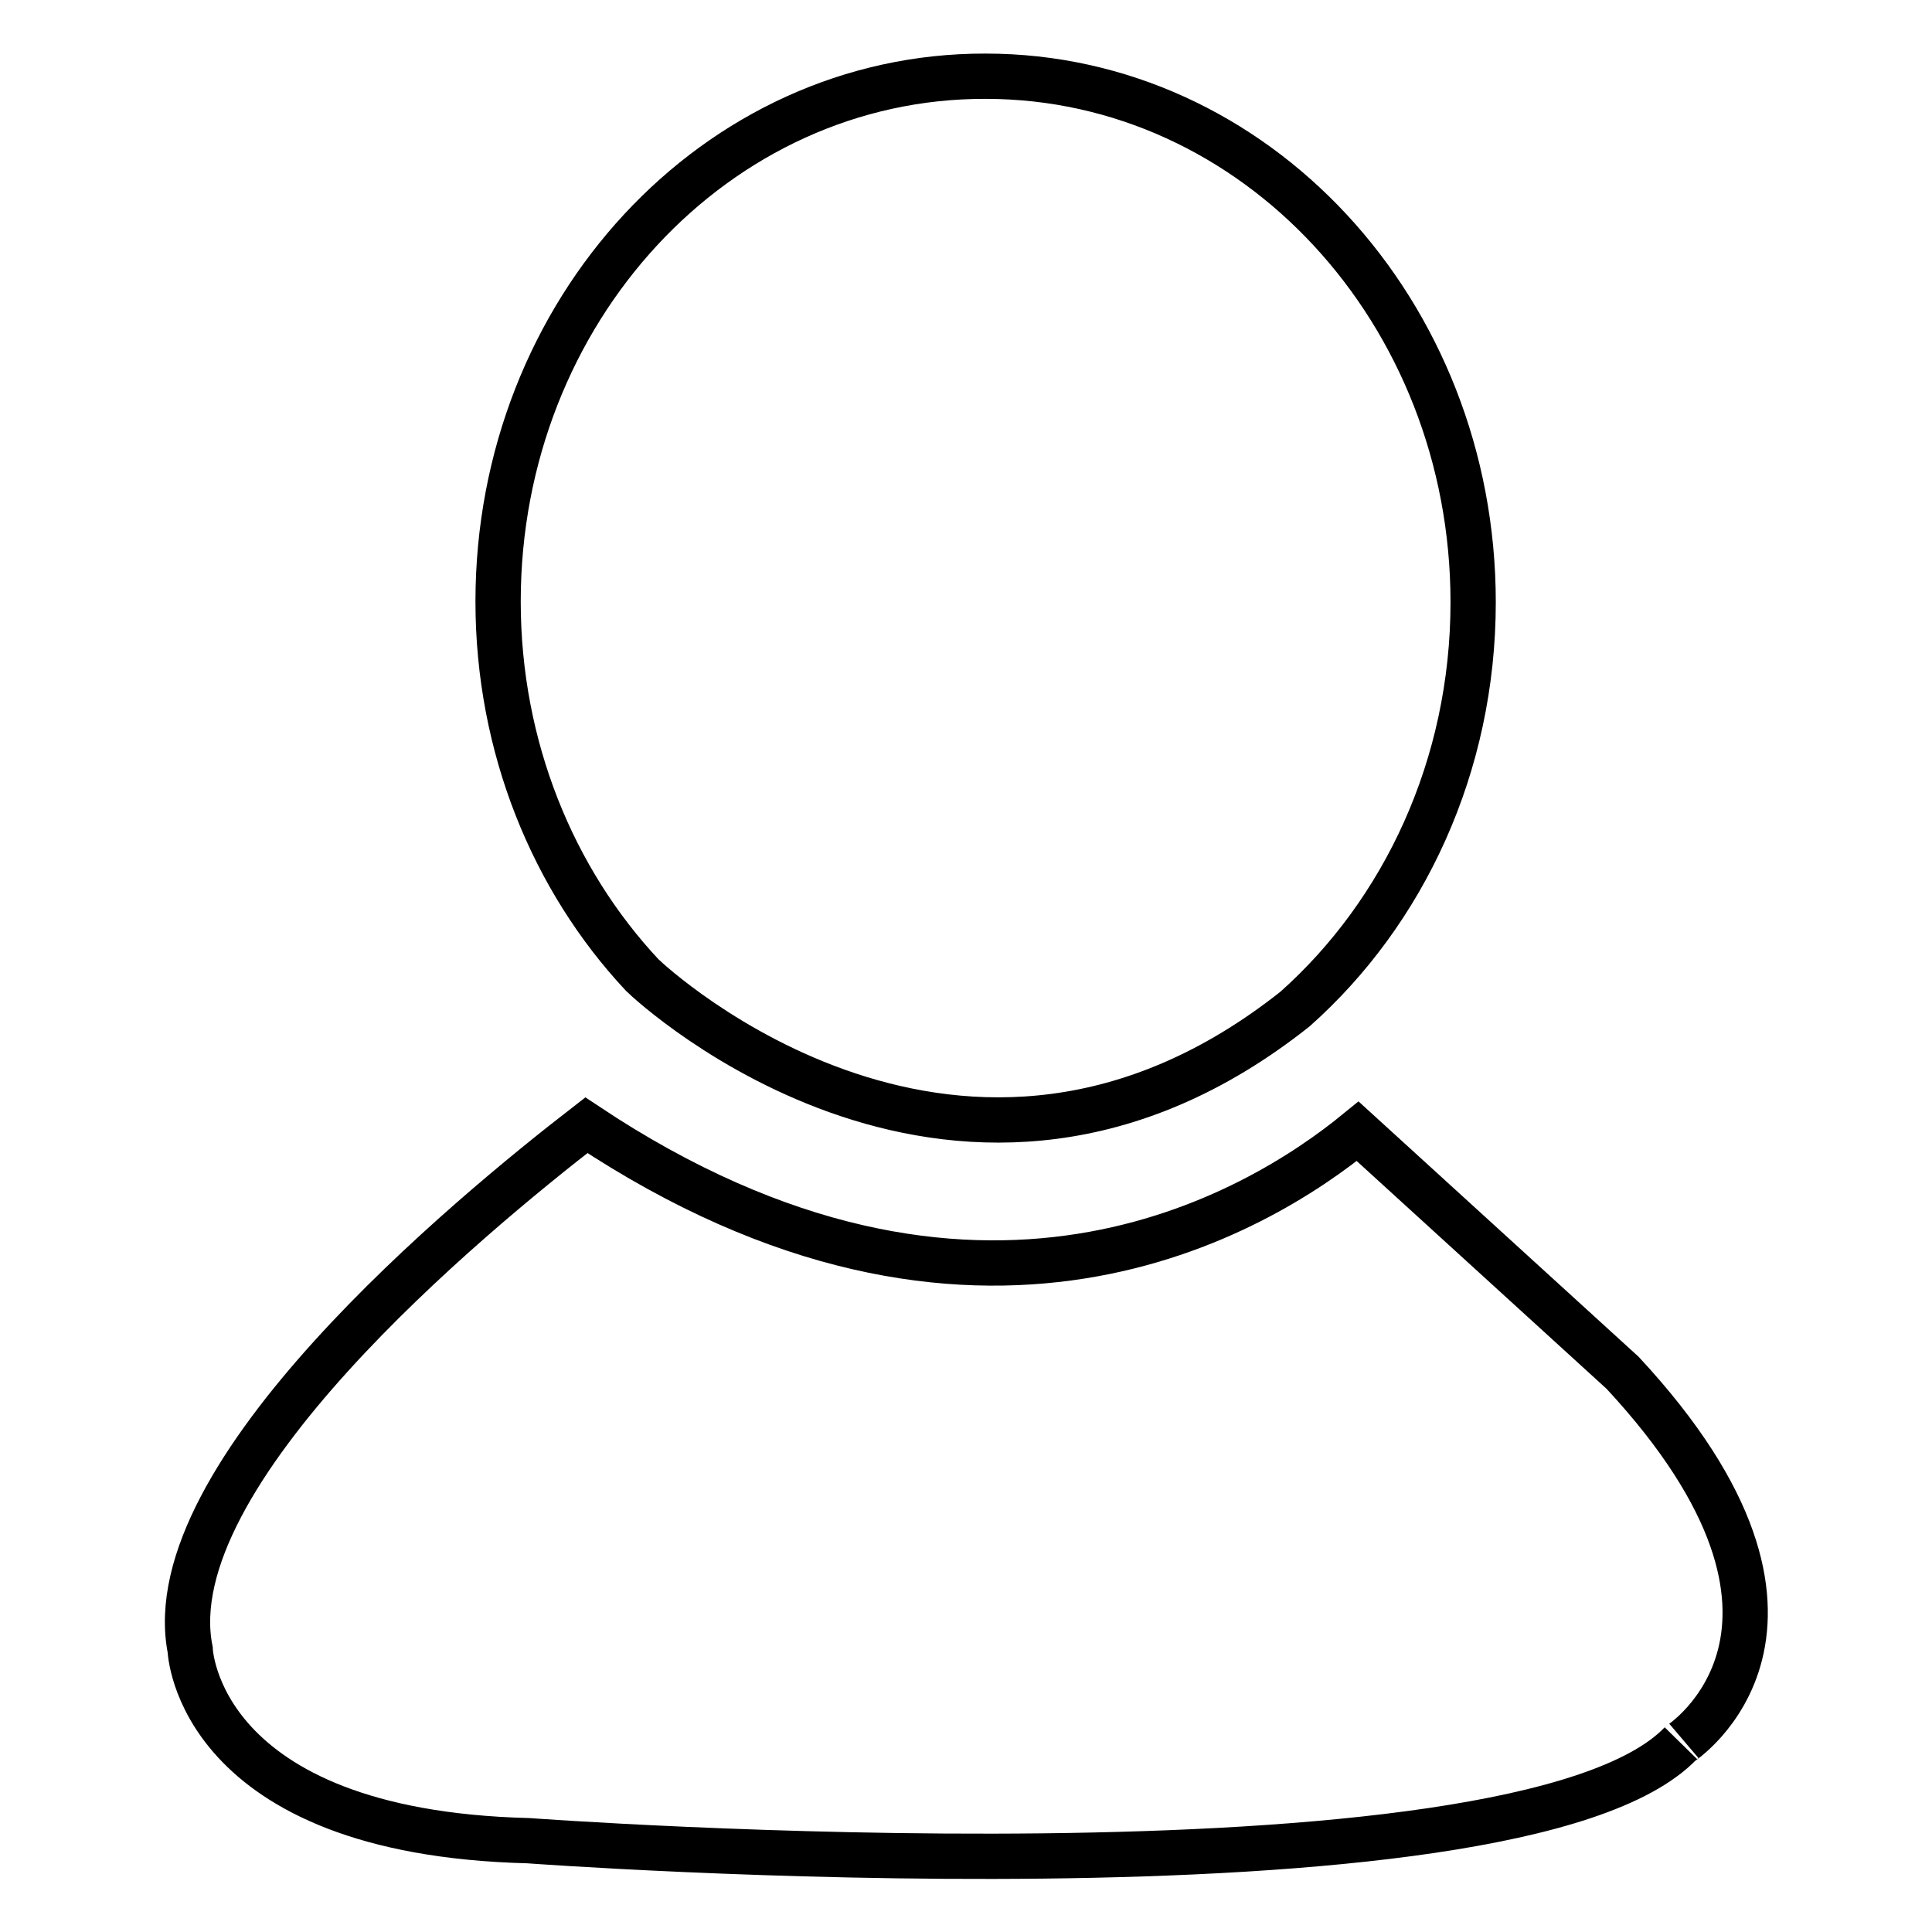 <?xml version="1.0" encoding="utf-8"?>
<!-- Svg Vector Icons : http://www.onlinewebfonts.com/icon -->
<!DOCTYPE svg PUBLIC "-//W3C//DTD SVG 1.1//EN" "http://www.w3.org/Graphics/SVG/1.1/DTD/svg11.dtd">
<svg version="1.1" xmlns="http://www.w3.org/2000/svg" xmlns:xlink="http://www.w3.org/1999/xlink" x="0px" y="0px" viewBox="0 0 256 256" enable-background="new 0 0 256 256" xml:space="preserve">
<g> <path stroke-width="6" fill-opacity="0" stroke="#000000"  d="M171.6,133.7c14.4-12.8,23.6-32.2,23.6-53.9c0-38.5-28.9-69.7-64.6-69.7C94.9,10,66,41.2,66,79.7 c0,19.3,7.3,36.9,19.1,49.5C86.5,130.6,127.6,168.6,171.6,133.7L171.6,133.7z M215,181.9l-35.1-32c-13.2,10.8-50.5,33.6-102.2-0.8 c-15.5,12-57.1,46.3-52.5,69.5c0,0,0.8,24.2,44.8,25.3c0,0,131,9.7,152.7-12.9C222.6,231.1,246.4,215.7,215,181.9L215,181.9z"/></g>
</svg>